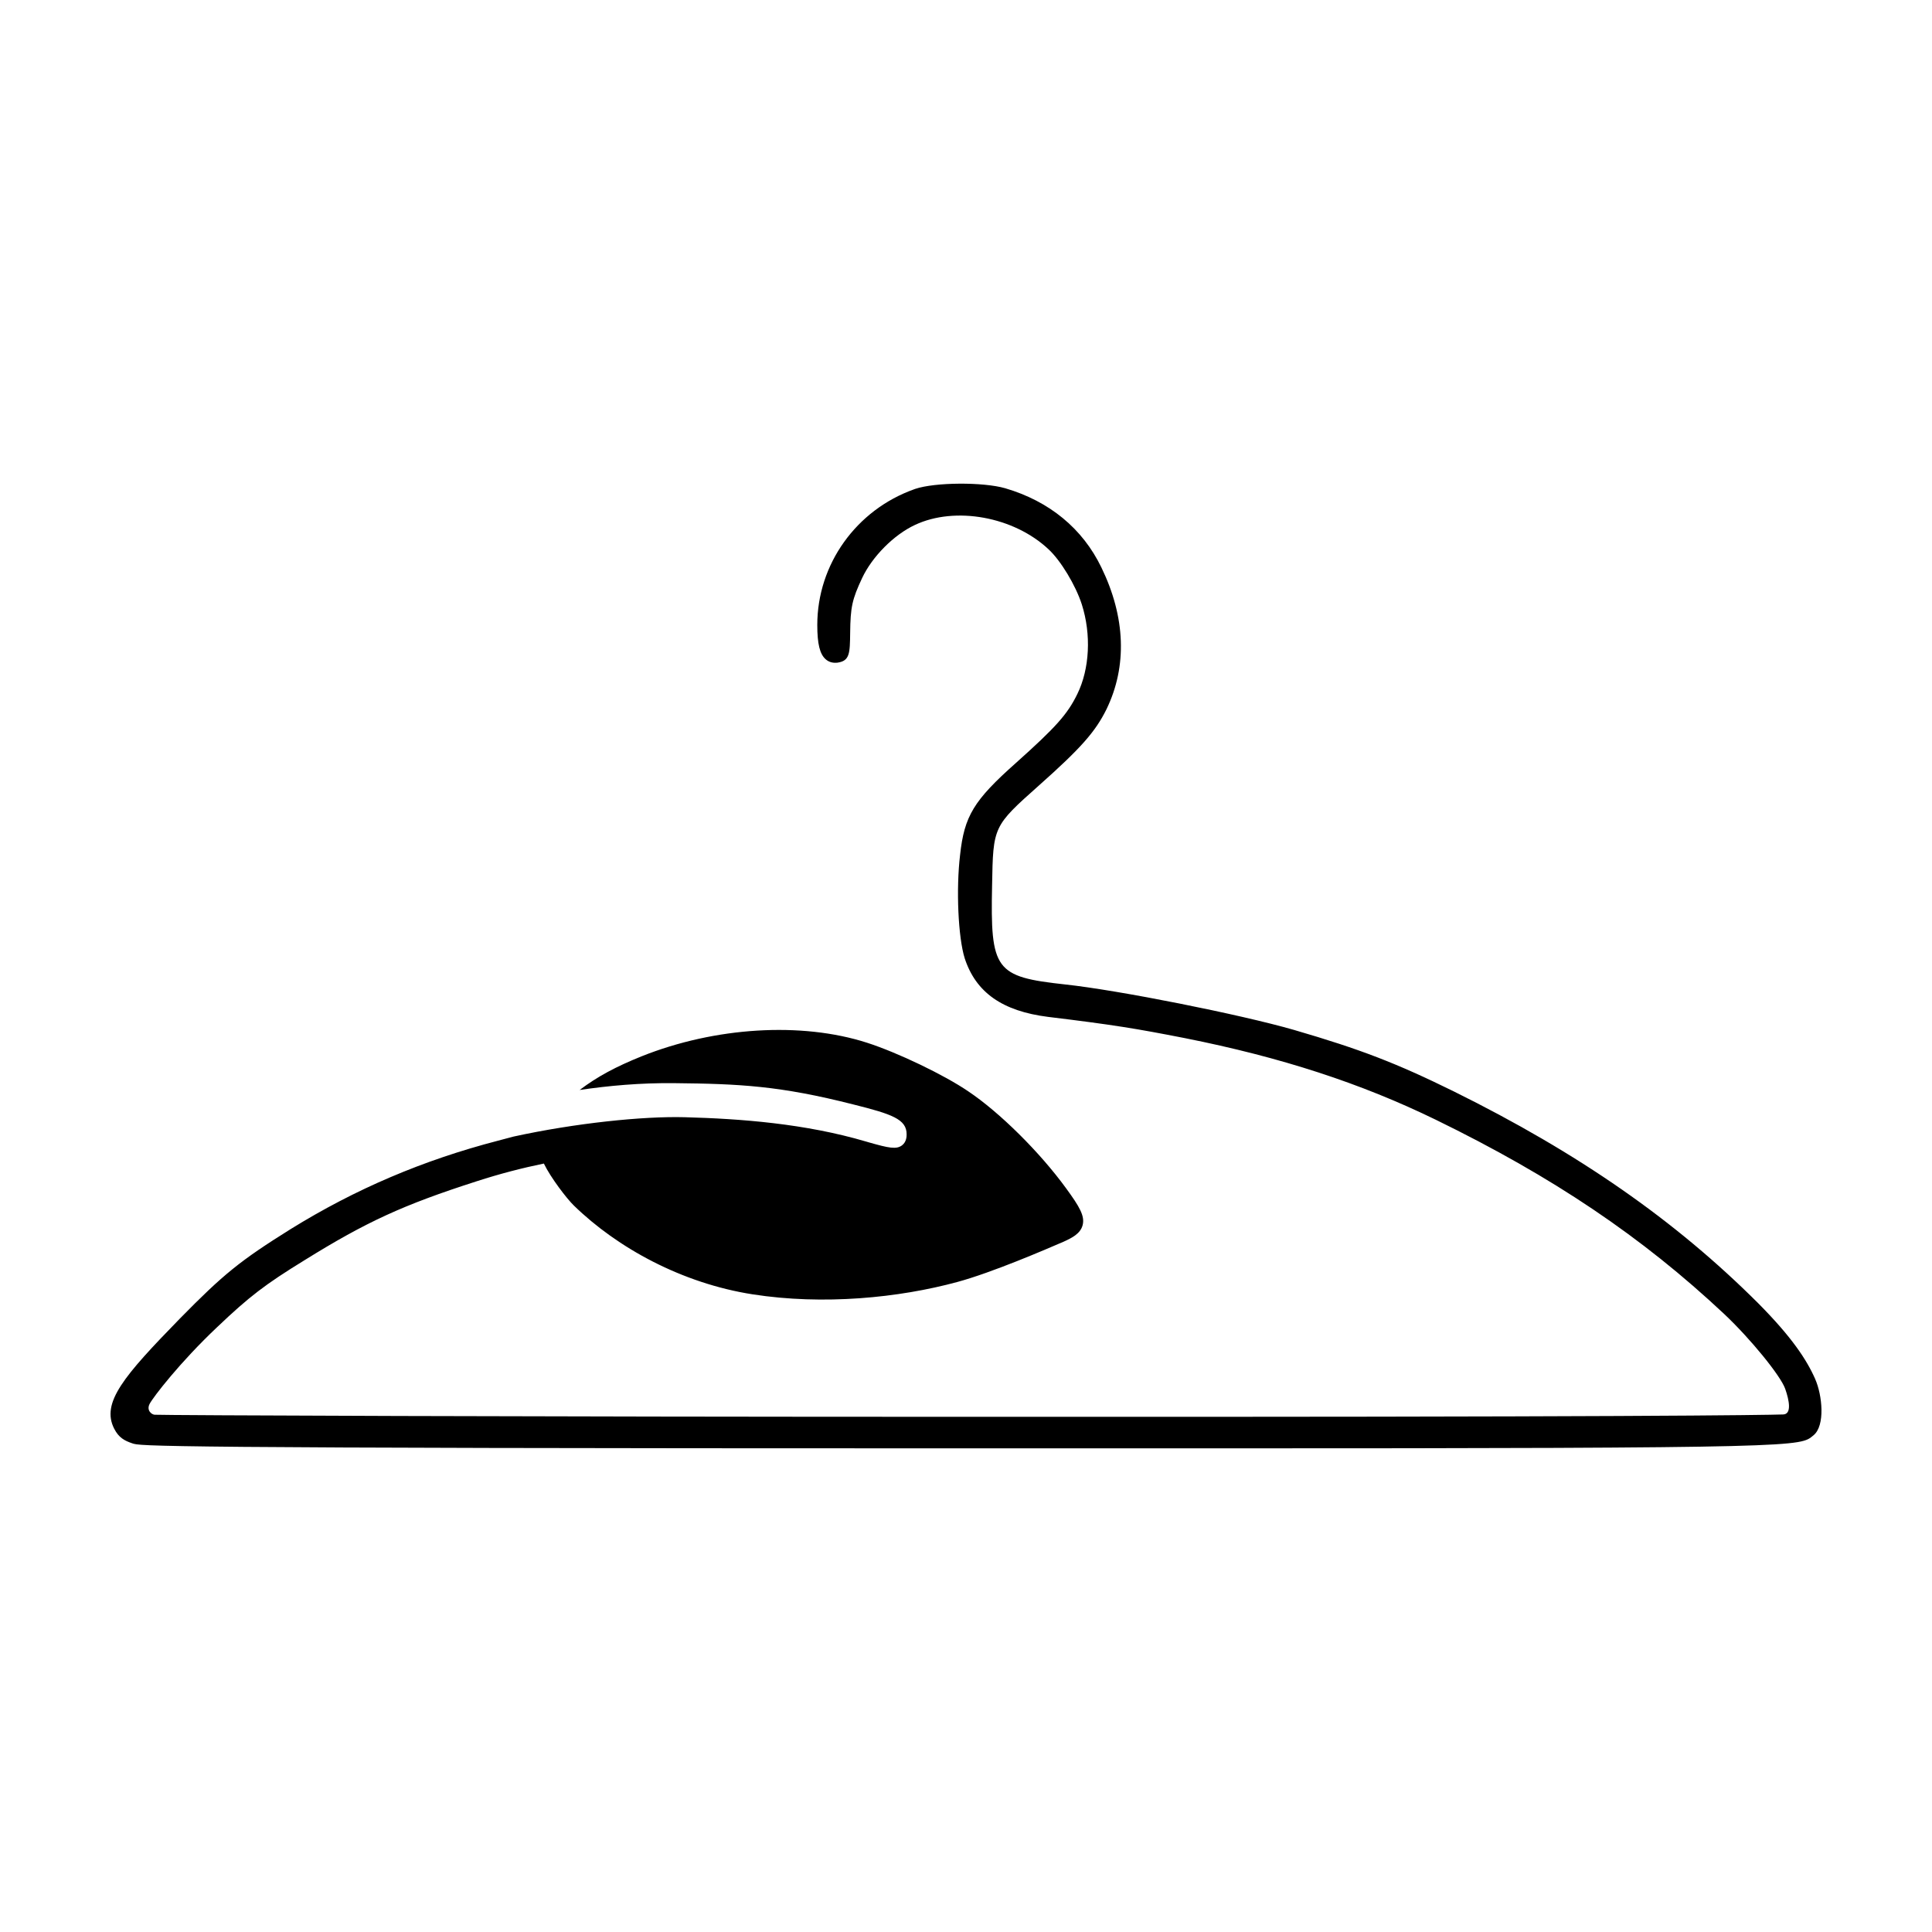 <?xml version="1.0" encoding="UTF-8"?>
<!-- Uploaded to: ICON Repo, www.iconrepo.com, Generator: ICON Repo Mixer Tools -->
<svg fill="#000000" width="800px" height="800px" version="1.1" viewBox="144 144 512 512" xmlns="http://www.w3.org/2000/svg">
 <path d="m625.07 509.51c-2.293-5.211-6.254-11.18-15.043-20.051l-0.004-0.004c-21.98-21.98-47.637-39.84-80.75-56.219-15.227-7.5-24.711-11.156-42.293-16.281-14.262-4.121-46.621-10.559-60.75-12.07-18.535-2.023-19.793-3.75-19.316-26.289 0.277-15.625 0.277-15.625 12.41-26.434 11.105-9.871 14.953-14.219 17.914-20.219 5.516-11.391 5.043-24.379-1.355-37.551-4.969-10.305-13.777-17.566-25.492-21-5.894-1.691-18.602-1.598-23.844 0.168l-0.289 0.105c-15.359 5.473-25.668 19.887-25.668 35.961 0 5.004 0.664 7.723 2.231 9.094 0.848 0.742 1.879 1.031 3.125 0.891 3.258-0.469 3.289-2.484 3.356-7.883 0.074-6.852 0.52-8.887 3.176-14.551 2.684-5.699 8.434-11.477 13.992-14.062 10.66-5.027 26.207-2.195 35.402 6.453 3.215 2.961 7.176 9.508 8.816 14.59 2.543 7.977 2.09 17.086-1.18 23.758-2.609 5.356-5.652 8.77-16.262 18.258-11.195 9.949-13.695 14.062-14.816 24.418-1.082 9.07-0.508 21.855 1.234 27.383 2.969 9.059 9.992 13.992 22.105 15.512 17.262 2.098 23.234 3.082 36.238 5.629 25.484 5.066 46.613 11.941 66.508 21.637 31.043 15.141 54.621 31.023 76.441 51.496 6.918 6.516 14.914 16.32 16.141 19.801 1.109 3.148 1.75 6.723-0.539 6.797-4.992 0.168-40.902 0.707-213.43 0.625-121.63 0-215.5-0.406-218.15-0.551-0.734-0.039-2.231-1.102-1.324-2.871 0.898-1.754 8.047-11.043 17.871-20.32 8.574-8.156 12.695-11.316 23.199-17.773 16.363-10.16 26.145-14.656 45.535-20.883 6.352-2.055 12.184-3.547 17.871-4.719 1.824 3.773 6.082 9.309 7.93 11.105 11.543 11.254 28.676 20.633 47.402 23.555 18.715 2.918 38.727 0.945 54.281-3.285 9.238-2.508 23.41-8.629 28.082-10.645 2.336-1.055 4.492-2.172 5.082-4.383 0.637-2.41-0.766-4.848-4.359-9.766-6.961-9.574-17.633-20.152-25.941-25.715-6.398-4.363-18.715-10.273-26.898-12.906-17.32-5.551-40.203-4.168-59.695 3.629-6.805 2.742-11.652 5.332-16.402 8.914 7.727-1.137 16.062-1.898 25.02-1.809 17.371 0.176 28.027 0.684 47.539 5.652 10.227 2.559 14.098 3.906 14.098 7.894 0 0.5 0 2.012-1.223 2.934-1.496 1.133-3.492 0.719-8.828-0.801l-0.637-0.188c-16.242-4.793-33.301-6.062-48.094-6.465-11.16-0.301-29.152 1.586-45.363 5.125l-4.188 1.109c-19.836 5.152-37.785 12.812-54.891 23.406-13.387 8.367-17.785 11.922-29.398 23.75-14.797 15.18-20.914 22.27-17.371 29.176 1.215 2.367 2.719 3.16 4.797 3.863 2.121 0.719 2.797 1.324 221.05 1.324h64.148c159.41 0 156.63-0.48 160.31-3.438 3.188-2.574 2.332-10.688 0.484-14.883z"/>
</svg>
